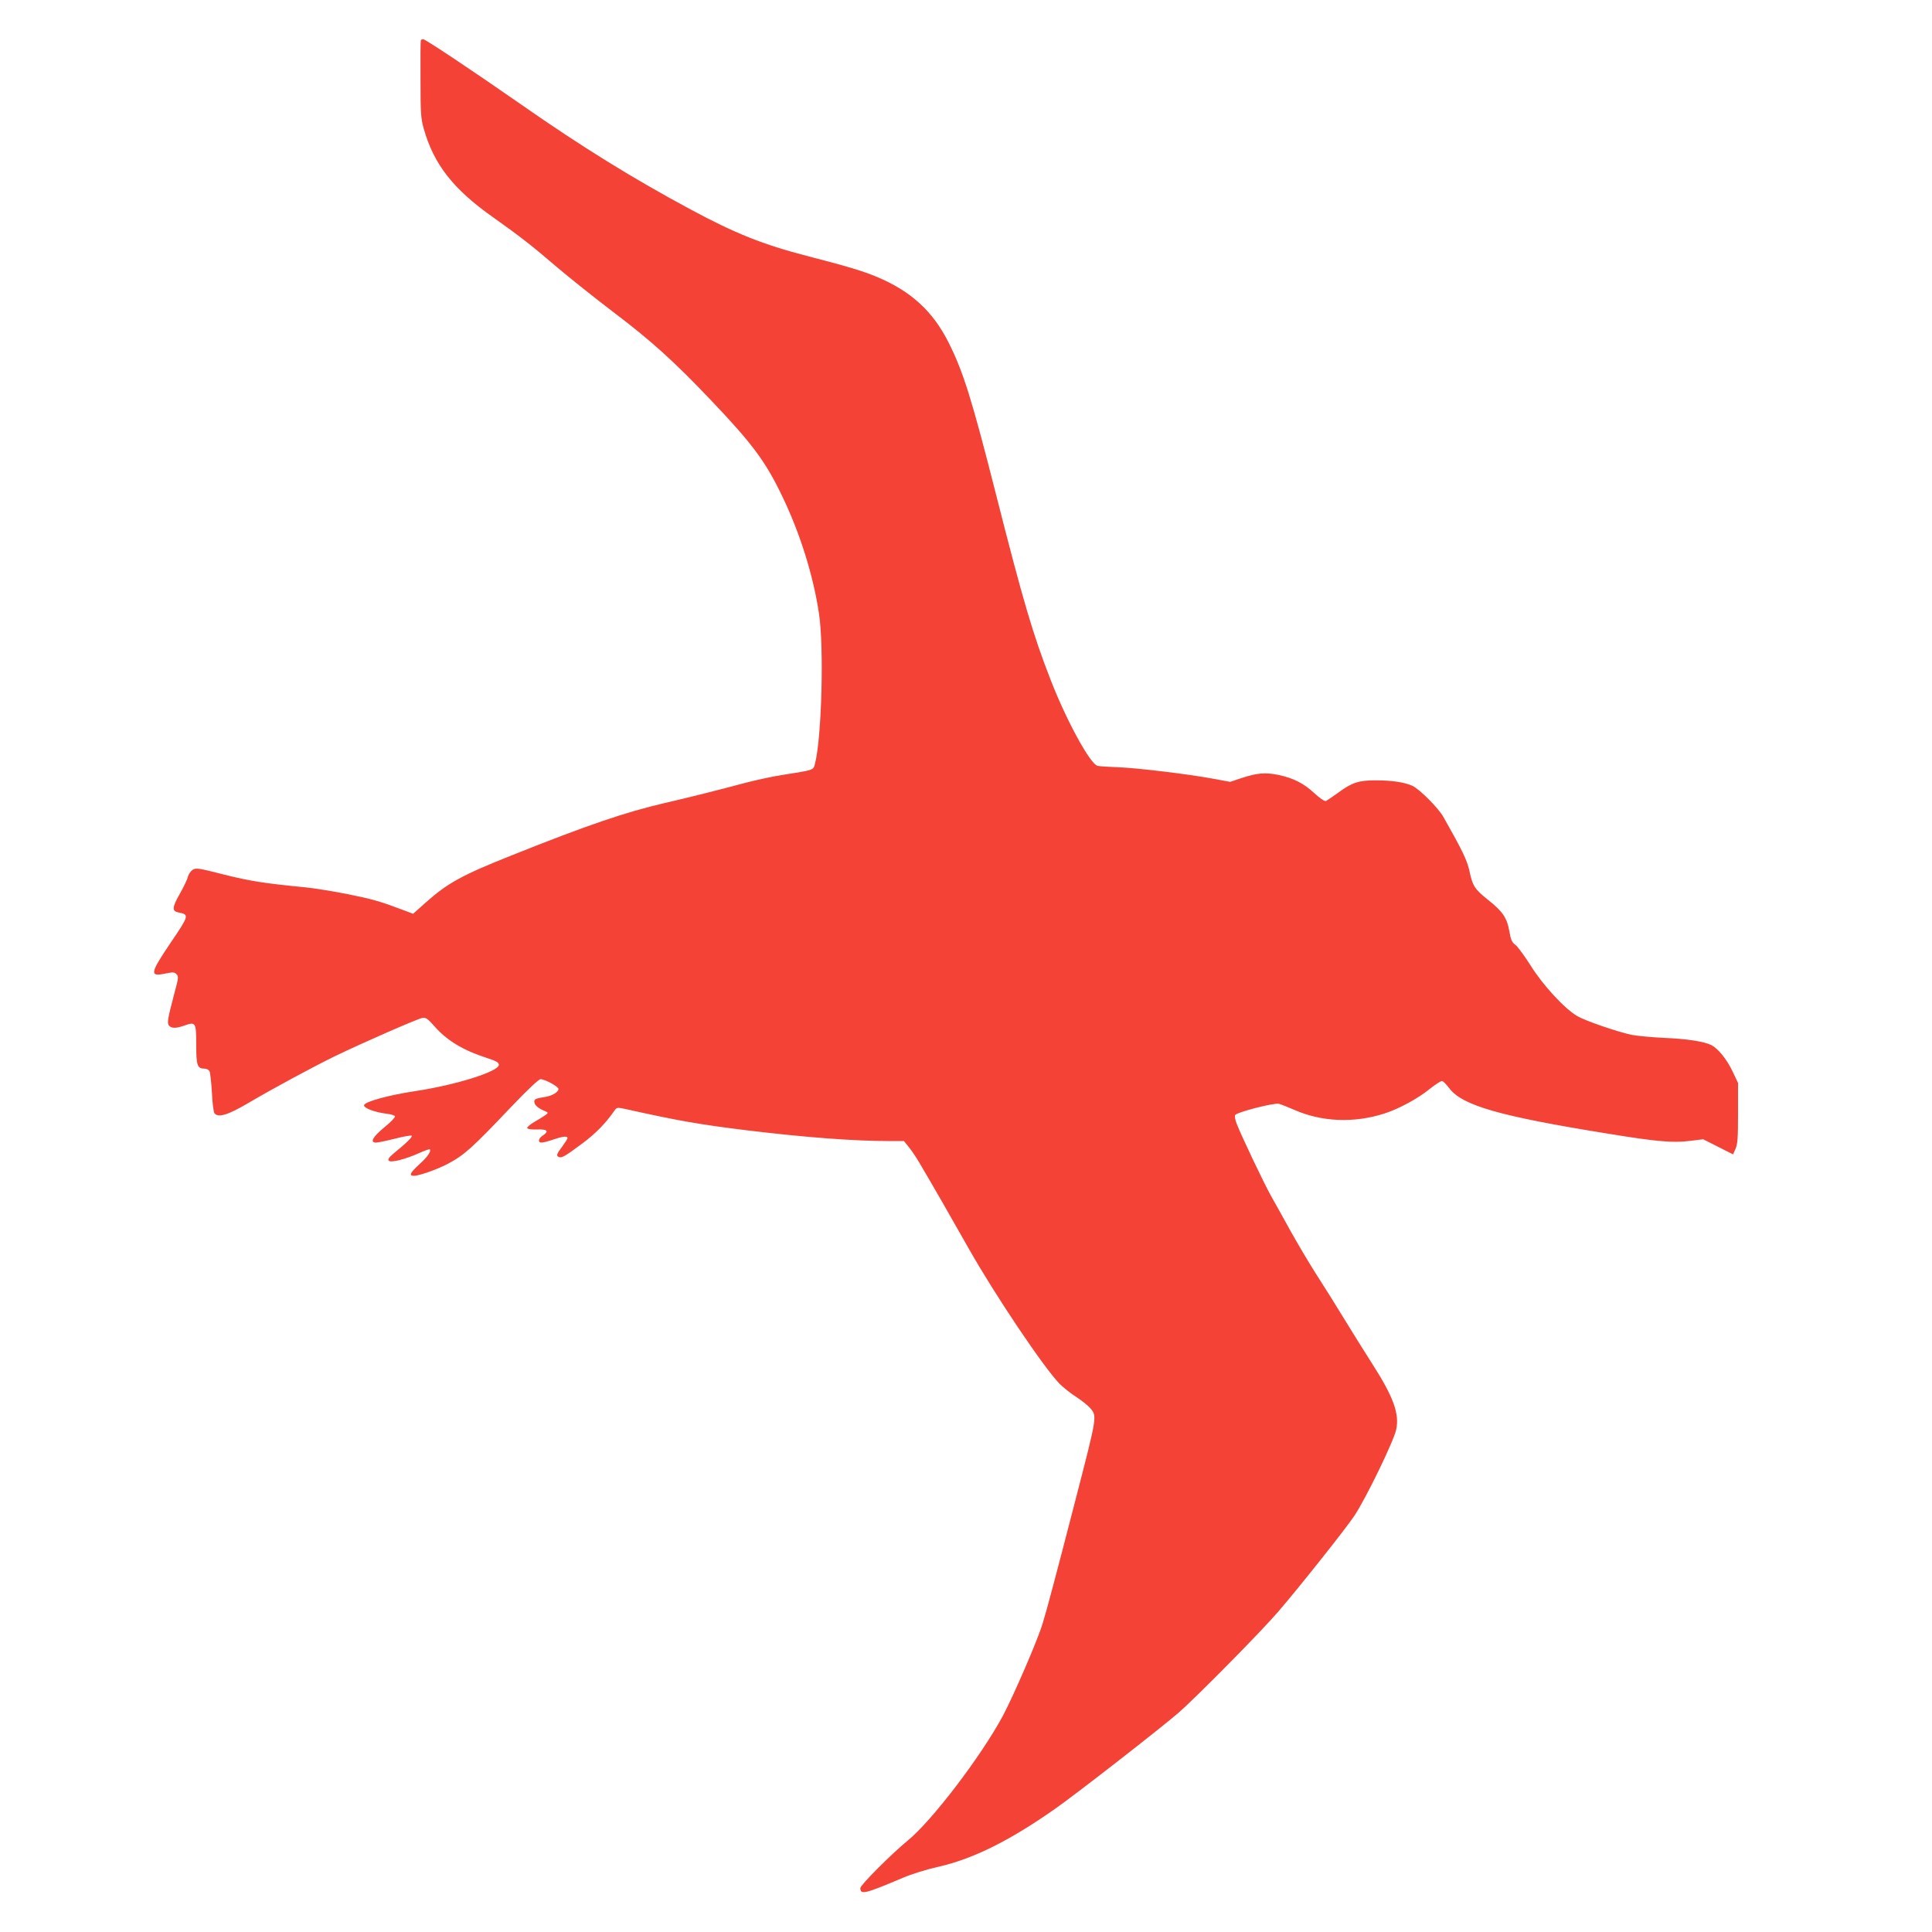 <?xml version="1.0" standalone="no"?>
<!DOCTYPE svg PUBLIC "-//W3C//DTD SVG 20010904//EN"
 "http://www.w3.org/TR/2001/REC-SVG-20010904/DTD/svg10.dtd">
<svg version="1.0" xmlns="http://www.w3.org/2000/svg"
 width="1280pt" height="1280pt" viewBox="0 0 1280 1280"
 preserveAspectRatio="xMidYMid meet">
<g transform="translate(0,1280) scale(0.1,-0.1)"
fill="#f44336" stroke="none">
<path d="M2788 12533 c-2 -5 -3 -120 -2 -258 0 -223 2 -258 21 -326 66 -236
195 -402 459 -588 183 -130 256 -187 424 -331 85 -72 252 -205 370 -295 255
-193 401 -325 647 -583 278 -292 366 -410 478 -645 117 -244 203 -520 241
-772 34 -223 18 -826 -27 -997 -11 -41 -5 -39 -220 -73 -59 -9 -165 -32 -235
-50 -191 -51 -382 -99 -539 -135 -262 -61 -510 -145 -1015 -347 -329 -131
-424 -183 -569 -312 l-84 -75 -61 23 c-156 59 -204 73 -367 106 -96 19 -223
40 -284 46 -278 27 -370 42 -542 85 -172 44 -184 45 -207 31 -13 -9 -27 -29
-31 -45 -3 -16 -26 -64 -50 -107 -56 -98 -58 -122 -10 -131 70 -13 67 -21 -54
-199 -138 -205 -142 -227 -35 -205 49 10 59 10 73 -4 15 -15 14 -25 -13 -124
-46 -175 -50 -200 -36 -217 16 -19 46 -19 100 0 77 27 80 22 80 -125 0 -139 7
-160 55 -160 14 0 28 -8 33 -17 5 -10 12 -74 16 -142 3 -68 11 -130 17 -137
26 -31 90 -11 229 71 154 91 432 241 570 308 191 92 543 246 578 253 23 4 35
-4 80 -55 82 -94 189 -159 347 -210 64 -21 80 -30 80 -46 0 -44 -287 -134
-555 -174 -173 -26 -334 -70 -338 -93 -4 -19 70 -47 151 -57 28 -3 52 -11 54
-17 2 -7 -30 -40 -72 -74 -77 -64 -96 -100 -53 -100 12 0 69 12 125 26 57 15
107 23 111 20 7 -7 -33 -47 -119 -117 -33 -28 -41 -40 -33 -49 14 -15 111 10
202 51 36 16 67 27 69 25 12 -12 -14 -51 -68 -99 -63 -58 -72 -77 -36 -77 34
0 158 44 225 80 109 58 161 105 420 378 109 114 181 182 193 182 30 0 119 -49
119 -65 0 -19 -38 -43 -81 -51 -72 -12 -79 -15 -79 -33 0 -21 23 -42 65 -60
29 -12 29 -13 10 -28 -11 -8 -44 -28 -73 -45 -29 -17 -51 -35 -49 -42 3 -7 27
-10 66 -9 68 3 81 -12 36 -41 -29 -19 -33 -46 -7 -46 11 0 45 9 77 20 64 22
95 25 95 10 0 -5 -16 -30 -35 -56 -38 -50 -42 -62 -21 -70 19 -7 42 7 159 94
85 64 149 129 208 214 16 22 18 22 75 10 359 -80 491 -102 805 -141 389 -47
707 -71 951 -71 l87 0 34 -42 c19 -24 50 -70 69 -103 74 -125 219 -377 325
-565 175 -310 498 -790 602 -897 25 -25 75 -65 111 -88 36 -23 78 -57 93 -74
46 -55 47 -48 -97 -606 -124 -480 -189 -726 -218 -820 -33 -111 -194 -482
-265 -615 -145 -269 -471 -696 -630 -825 -106 -87 -313 -294 -313 -314 0 -46
29 -39 284 69 54 23 156 55 228 71 233 52 476 173 778 385 135 94 697 532 815
634 115 99 554 544 666 675 145 169 452 556 503 634 79 120 260 494 276 569
23 104 -18 217 -157 434 -44 68 -126 200 -183 293 -57 94 -143 231 -191 305
-47 74 -123 202 -168 283 -45 81 -102 185 -128 230 -46 81 -200 404 -230 483
-9 23 -14 48 -10 56 6 18 257 83 290 75 12 -3 58 -21 102 -40 181 -80 395 -89
595 -25 96 30 226 101 303 164 38 30 74 54 82 52 7 -2 28 -23 47 -48 85 -114
334 -185 1040 -299 329 -54 439 -64 552 -50 l90 11 99 -50 99 -50 16 36 c14
31 17 72 17 237 l0 200 -36 76 c-39 82 -95 151 -141 175 -47 24 -165 42 -318
48 -80 4 -175 13 -211 20 -94 20 -306 93 -359 124 -83 48 -229 206 -309 335
-41 64 -86 126 -101 137 -23 17 -30 32 -40 89 -15 89 -43 131 -141 209 -89 71
-103 92 -124 194 -15 68 -48 137 -173 357 -33 58 -157 183 -205 205 -51 23
-134 36 -243 36 -112 0 -156 -14 -247 -81 -39 -28 -76 -53 -83 -56 -8 -3 -40
19 -74 50 -71 67 -141 102 -240 123 -88 18 -143 13 -248 -22 l-72 -24 -108 20
c-165 31 -515 73 -637 77 -60 2 -120 6 -133 9 -48 10 -205 297 -309 564 -119
304 -185 529 -363 1230 -161 635 -218 817 -315 1010 -104 207 -248 340 -474
435 -90 38 -199 71 -463 139 -291 75 -476 149 -770 307 -384 206 -726 418
-1120 693 -329 229 -639 436 -654 436 -7 0 -14 -3 -16 -7z"/>
</g>
</svg>
